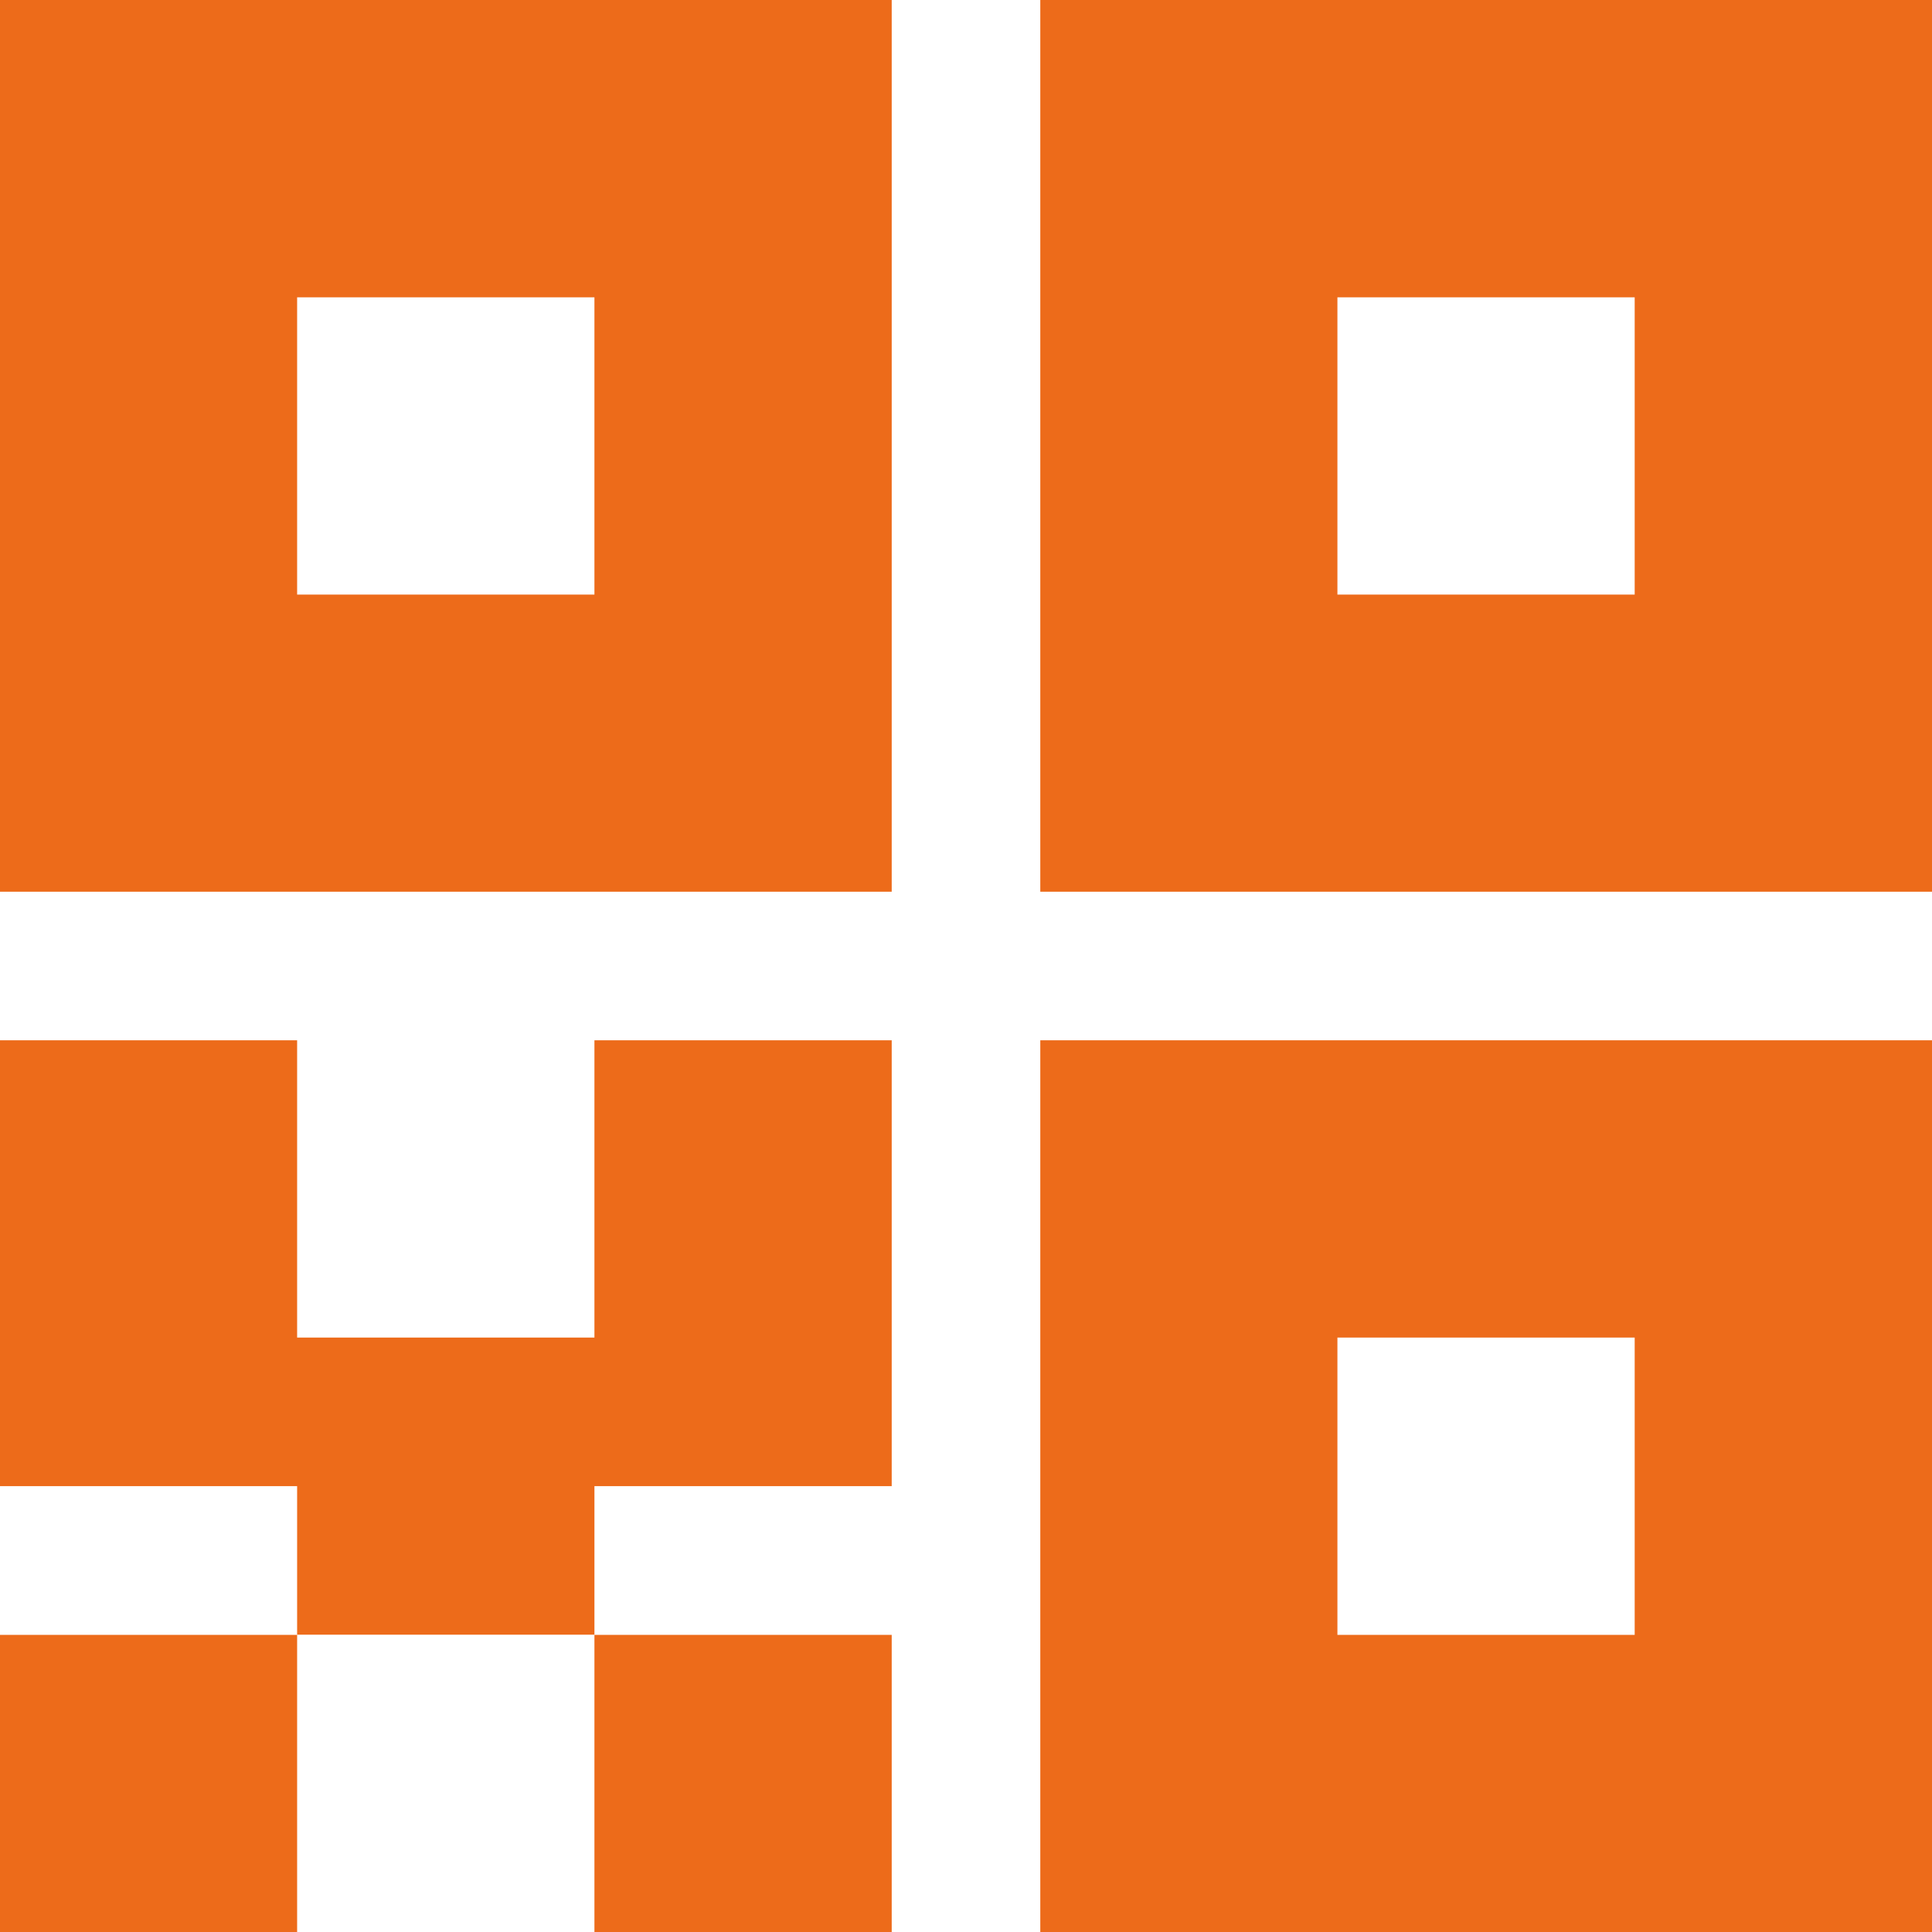 <svg width="62" height="62" viewBox="0 0 62 62" fill="none" xmlns="http://www.w3.org/2000/svg"><g clip-path="url(#clip0_707_5882)"><path d="M19.076 42.924H9.535V33.384H-0.006V47.692H9.535V52.459H19.076V47.692H28.616V33.384H19.076V42.924ZM62 33.384H33.384V62H62V33.384ZM52.459 42.924V52.465H42.919V42.924H52.459ZM62 0H33.384V28.616H62V0ZM52.459 9.541V19.081H42.919V9.541H52.459ZM28.616 0H0V28.616H28.616V0ZM19.076 9.541V19.081H9.535V9.541H19.076ZM9.535 52.465H-0.006V62.006H9.535V52.465ZM28.616 52.465H19.076V62.006H28.616V52.465Z" fill="#ED6B1A"/></g><defs><clipPath id="clip0_707_5882"><rect width="62" height="62" fill="white" transform="matrix(-1 0 0 1 62 0)"/></clipPath></defs></svg>
